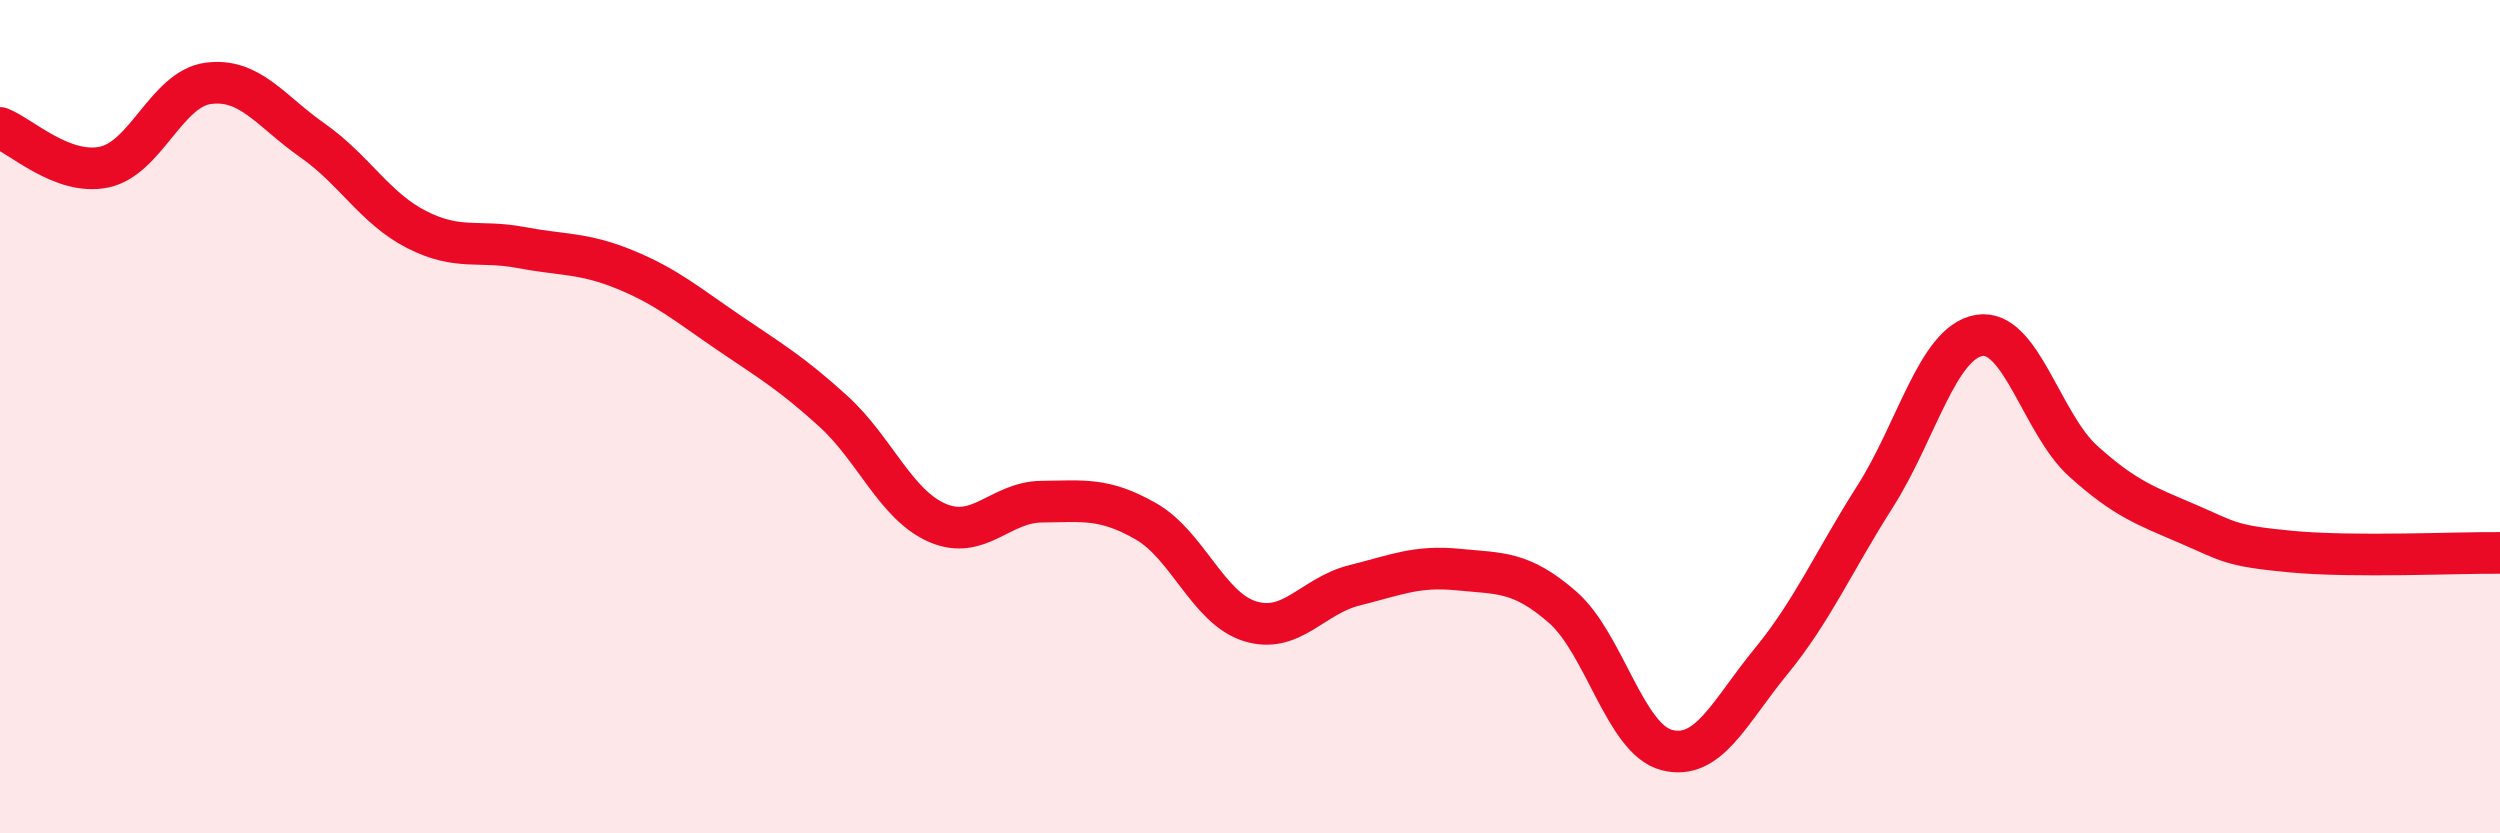 
    <svg width="60" height="20" viewBox="0 0 60 20" xmlns="http://www.w3.org/2000/svg">
      <path
        d="M 0,3.07 C 0.5,3.26 1.5,4.22 2.5,4.01 C 3.5,3.8 4,2.13 5,2 C 6,1.87 6.5,2.67 7.5,3.37 C 8.5,4.07 9,5 10,5.51 C 11,6.02 11.5,5.75 12.5,5.94 C 13.5,6.13 14,6.06 15,6.47 C 16,6.88 16.5,7.31 17.5,7.99 C 18.5,8.67 19,8.96 20,9.87 C 21,10.78 21.5,12.12 22.5,12.55 C 23.5,12.98 24,12.05 25,12.04 C 26,12.03 26.5,11.94 27.5,12.51 C 28.5,13.08 29,14.6 30,14.91 C 31,15.22 31.5,14.3 32.5,14.05 C 33.5,13.8 34,13.57 35,13.67 C 36,13.77 36.5,13.7 37.5,14.57 C 38.5,15.44 39,17.74 40,18 C 41,18.26 41.5,17.1 42.5,15.88 C 43.5,14.66 44,13.49 45,11.92 C 46,10.35 46.5,8.22 47.5,8.05 C 48.5,7.88 49,10.17 50,11.07 C 51,11.97 51.5,12.14 52.5,12.57 C 53.5,13 53.5,13.1 55,13.24 C 56.5,13.38 59,13.26 60,13.27L60 20L0 20Z"
        fill="#EB0A25"
        opacity="0.1"
        stroke-linecap="round"
        stroke-linejoin="round"
      />
      <path
        d="M 0,3.07 C 0.5,3.26 1.5,4.22 2.5,4.01 C 3.5,3.8 4,2.13 5,2 C 6,1.87 6.5,2.67 7.5,3.37 C 8.5,4.07 9,5 10,5.51 C 11,6.02 11.5,5.75 12.5,5.94 C 13.5,6.13 14,6.06 15,6.47 C 16,6.88 16.5,7.31 17.5,7.99 C 18.5,8.67 19,8.96 20,9.87 C 21,10.78 21.5,12.12 22.5,12.55 C 23.5,12.98 24,12.05 25,12.04 C 26,12.03 26.5,11.94 27.5,12.51 C 28.5,13.08 29,14.6 30,14.91 C 31,15.22 31.5,14.3 32.5,14.05 C 33.5,13.8 34,13.57 35,13.67 C 36,13.77 36.5,13.7 37.5,14.57 C 38.5,15.44 39,17.74 40,18 C 41,18.26 41.5,17.1 42.5,15.88 C 43.5,14.66 44,13.49 45,11.92 C 46,10.35 46.5,8.22 47.5,8.05 C 48.5,7.88 49,10.17 50,11.07 C 51,11.97 51.5,12.14 52.5,12.57 C 53.5,13 53.5,13.1 55,13.24 C 56.5,13.38 59,13.26 60,13.27"
        stroke="#EB0A25"
        stroke-width="1"
        fill="none"
        stroke-linecap="round"
        stroke-linejoin="round"
      />
    </svg>
  
